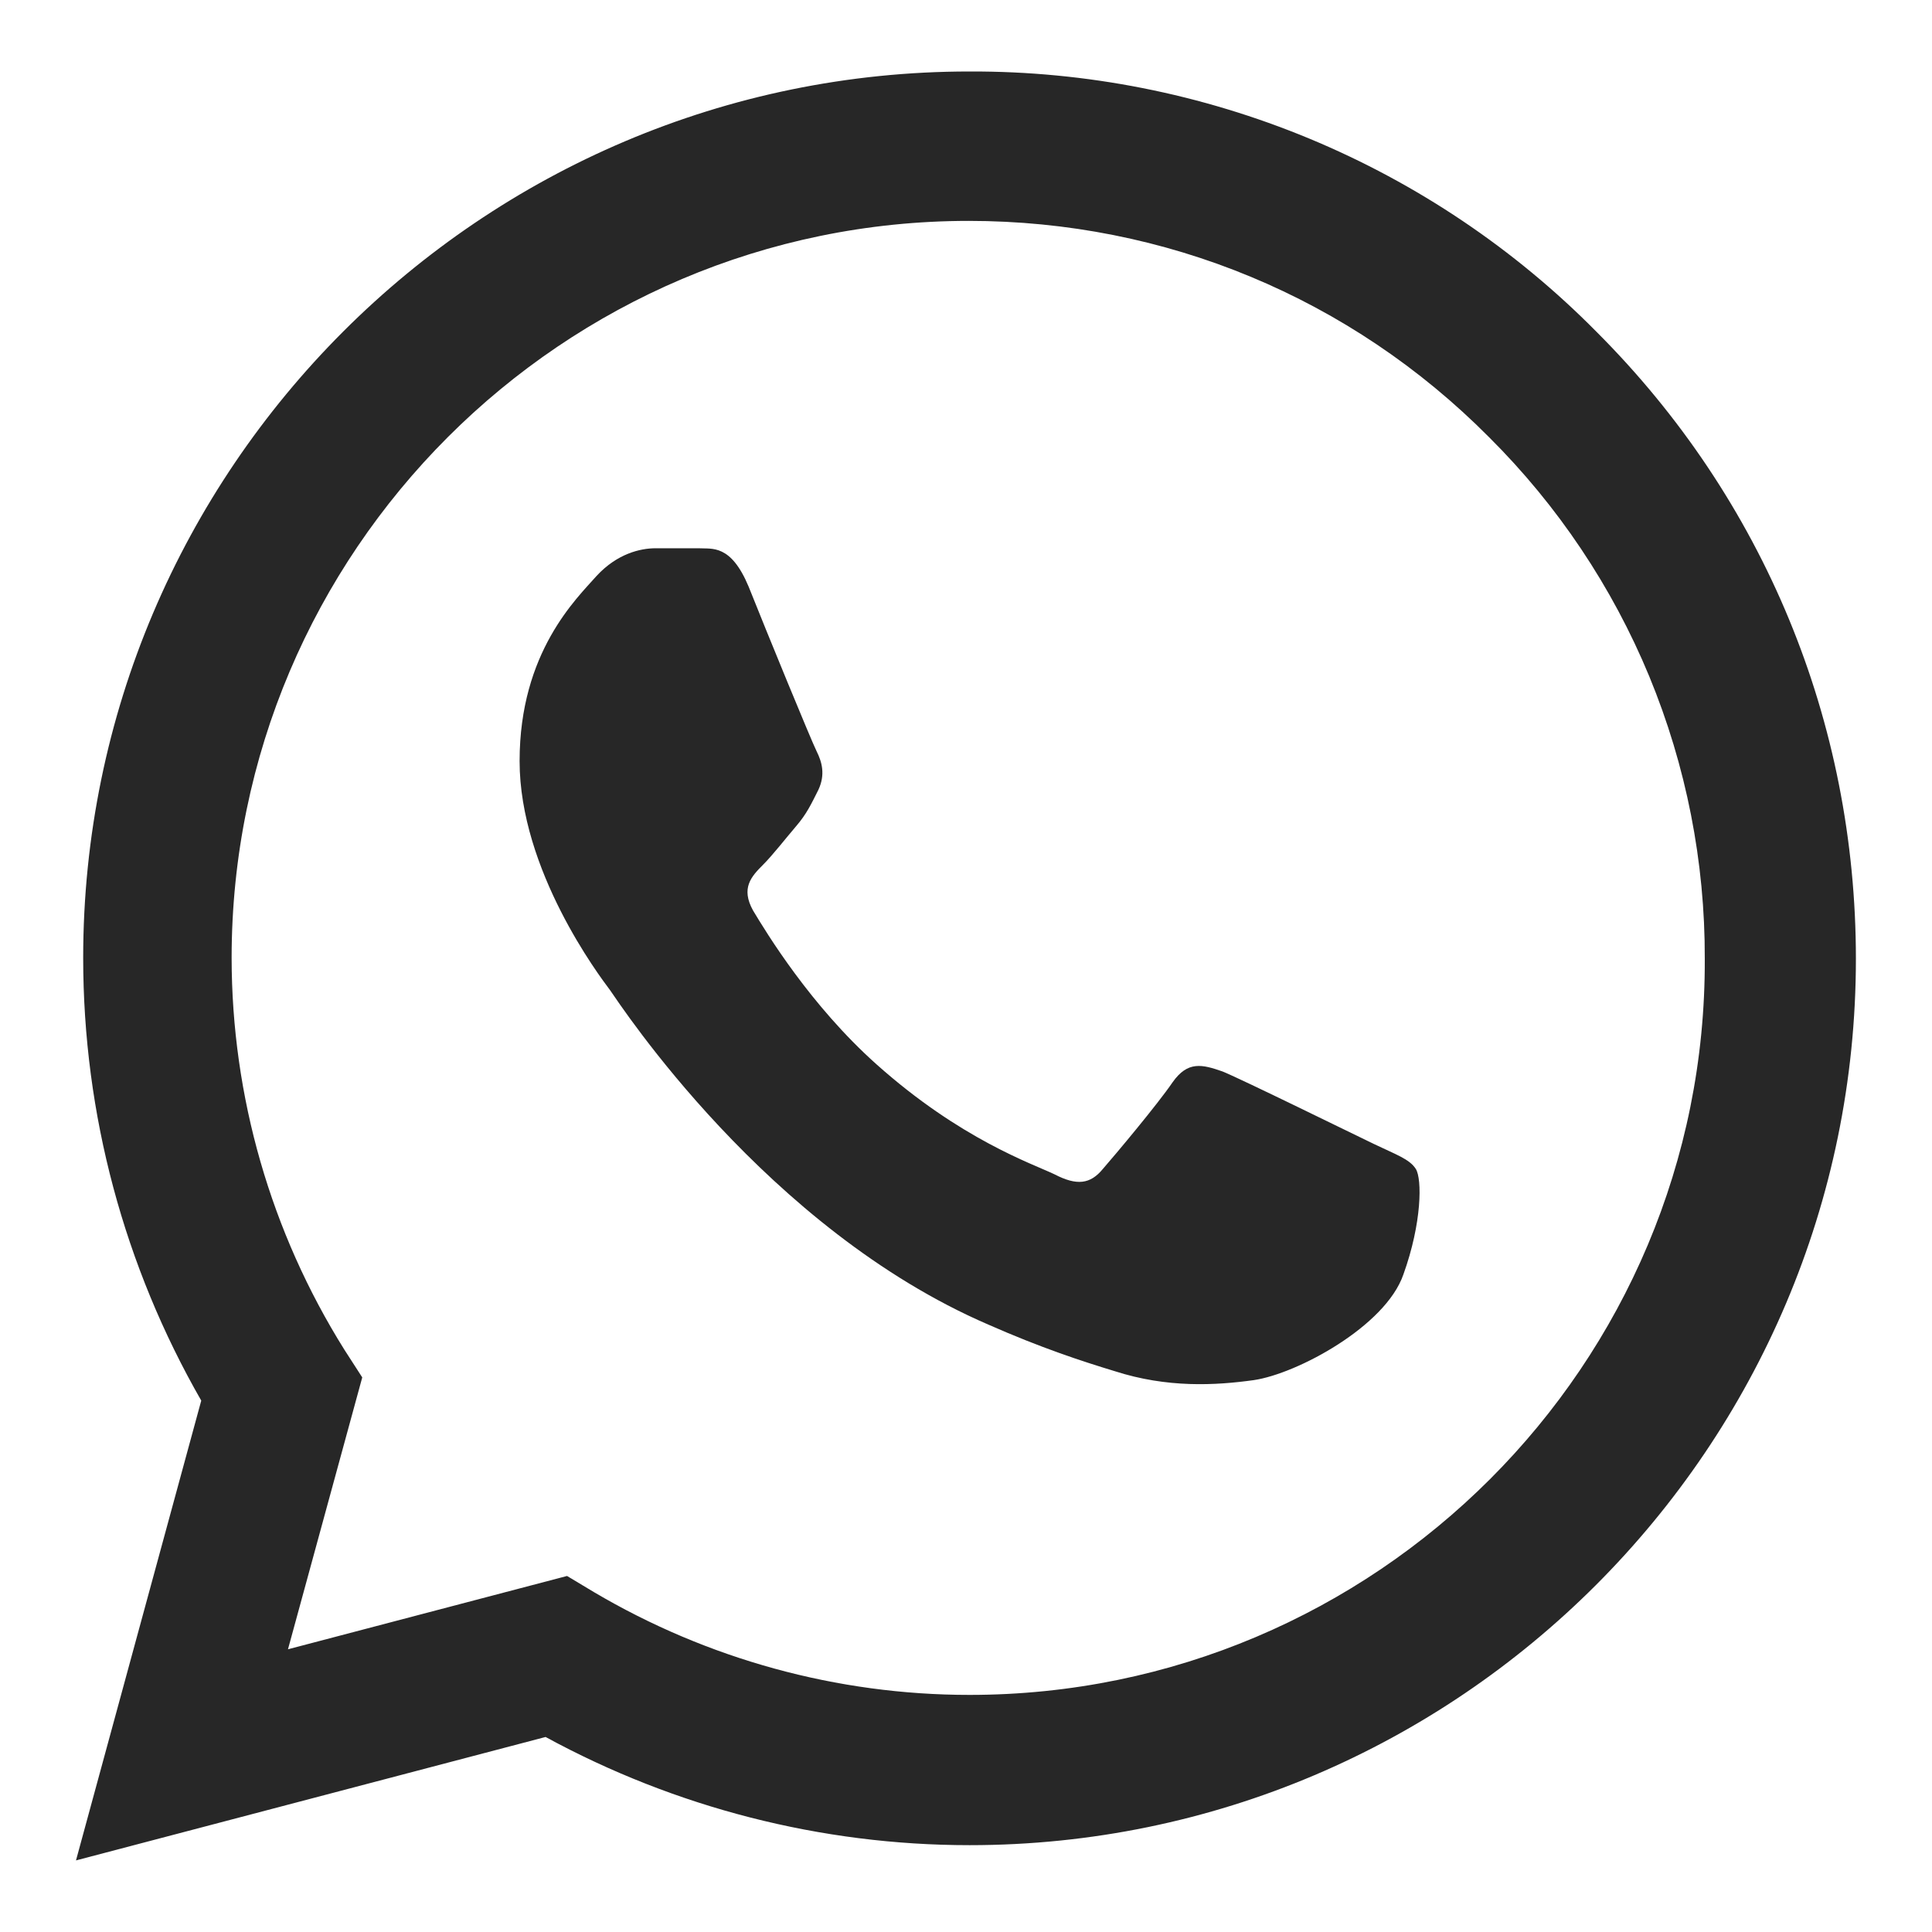 <svg width="18" height="18" viewBox="0 0 18 18" fill="none" xmlns="http://www.w3.org/2000/svg">
<path d="M14.874 3.091C14.111 2.319 13.2 1.707 12.198 1.291C11.195 0.875 10.119 0.662 9.033 0.666C4.483 0.666 0.775 4.374 0.775 8.924C0.775 10.383 1.158 11.799 1.875 13.049L0.708 17.333L5.083 16.183C6.291 16.841 7.65 17.191 9.033 17.191C13.583 17.191 17.291 13.483 17.291 8.933C17.291 6.724 16.433 4.649 14.874 3.091V3.091ZM9.033 15.791C7.8 15.791 6.591 15.458 5.533 14.833L5.283 14.683L2.683 15.366L3.375 12.833L3.208 12.574C2.523 11.48 2.159 10.215 2.158 8.924C2.158 5.141 5.241 2.058 9.025 2.058C10.858 2.058 12.583 2.774 13.874 4.074C14.514 4.711 15.021 5.468 15.366 6.302C15.71 7.136 15.886 8.03 15.883 8.933C15.899 12.716 12.816 15.791 9.033 15.791V15.791ZM12.8 10.658C12.591 10.558 11.575 10.058 11.391 9.983C11.2 9.916 11.066 9.883 10.925 10.083C10.783 10.291 10.391 10.758 10.275 10.891C10.158 11.033 10.033 11.049 9.825 10.941C9.616 10.841 8.95 10.616 8.166 9.916C7.55 9.366 7.141 8.691 7.016 8.483C6.9 8.274 7 8.166 7.108 8.058C7.2 7.966 7.316 7.816 7.416 7.699C7.516 7.583 7.558 7.491 7.625 7.358C7.691 7.216 7.658 7.099 7.608 6.999C7.558 6.899 7.141 5.883 6.975 5.466C6.808 5.066 6.633 5.116 6.508 5.108H6.108C5.966 5.108 5.75 5.158 5.558 5.366C5.375 5.574 4.841 6.074 4.841 7.091C4.841 8.108 5.583 9.091 5.683 9.224C5.783 9.366 7.141 11.449 9.208 12.341C9.7 12.558 10.083 12.683 10.383 12.774C10.875 12.933 11.325 12.908 11.683 12.858C12.083 12.799 12.908 12.358 13.075 11.874C13.249 11.391 13.249 10.983 13.191 10.891C13.133 10.799 13.008 10.758 12.8 10.658V10.658Z" fill="#272727"/>
</svg>
